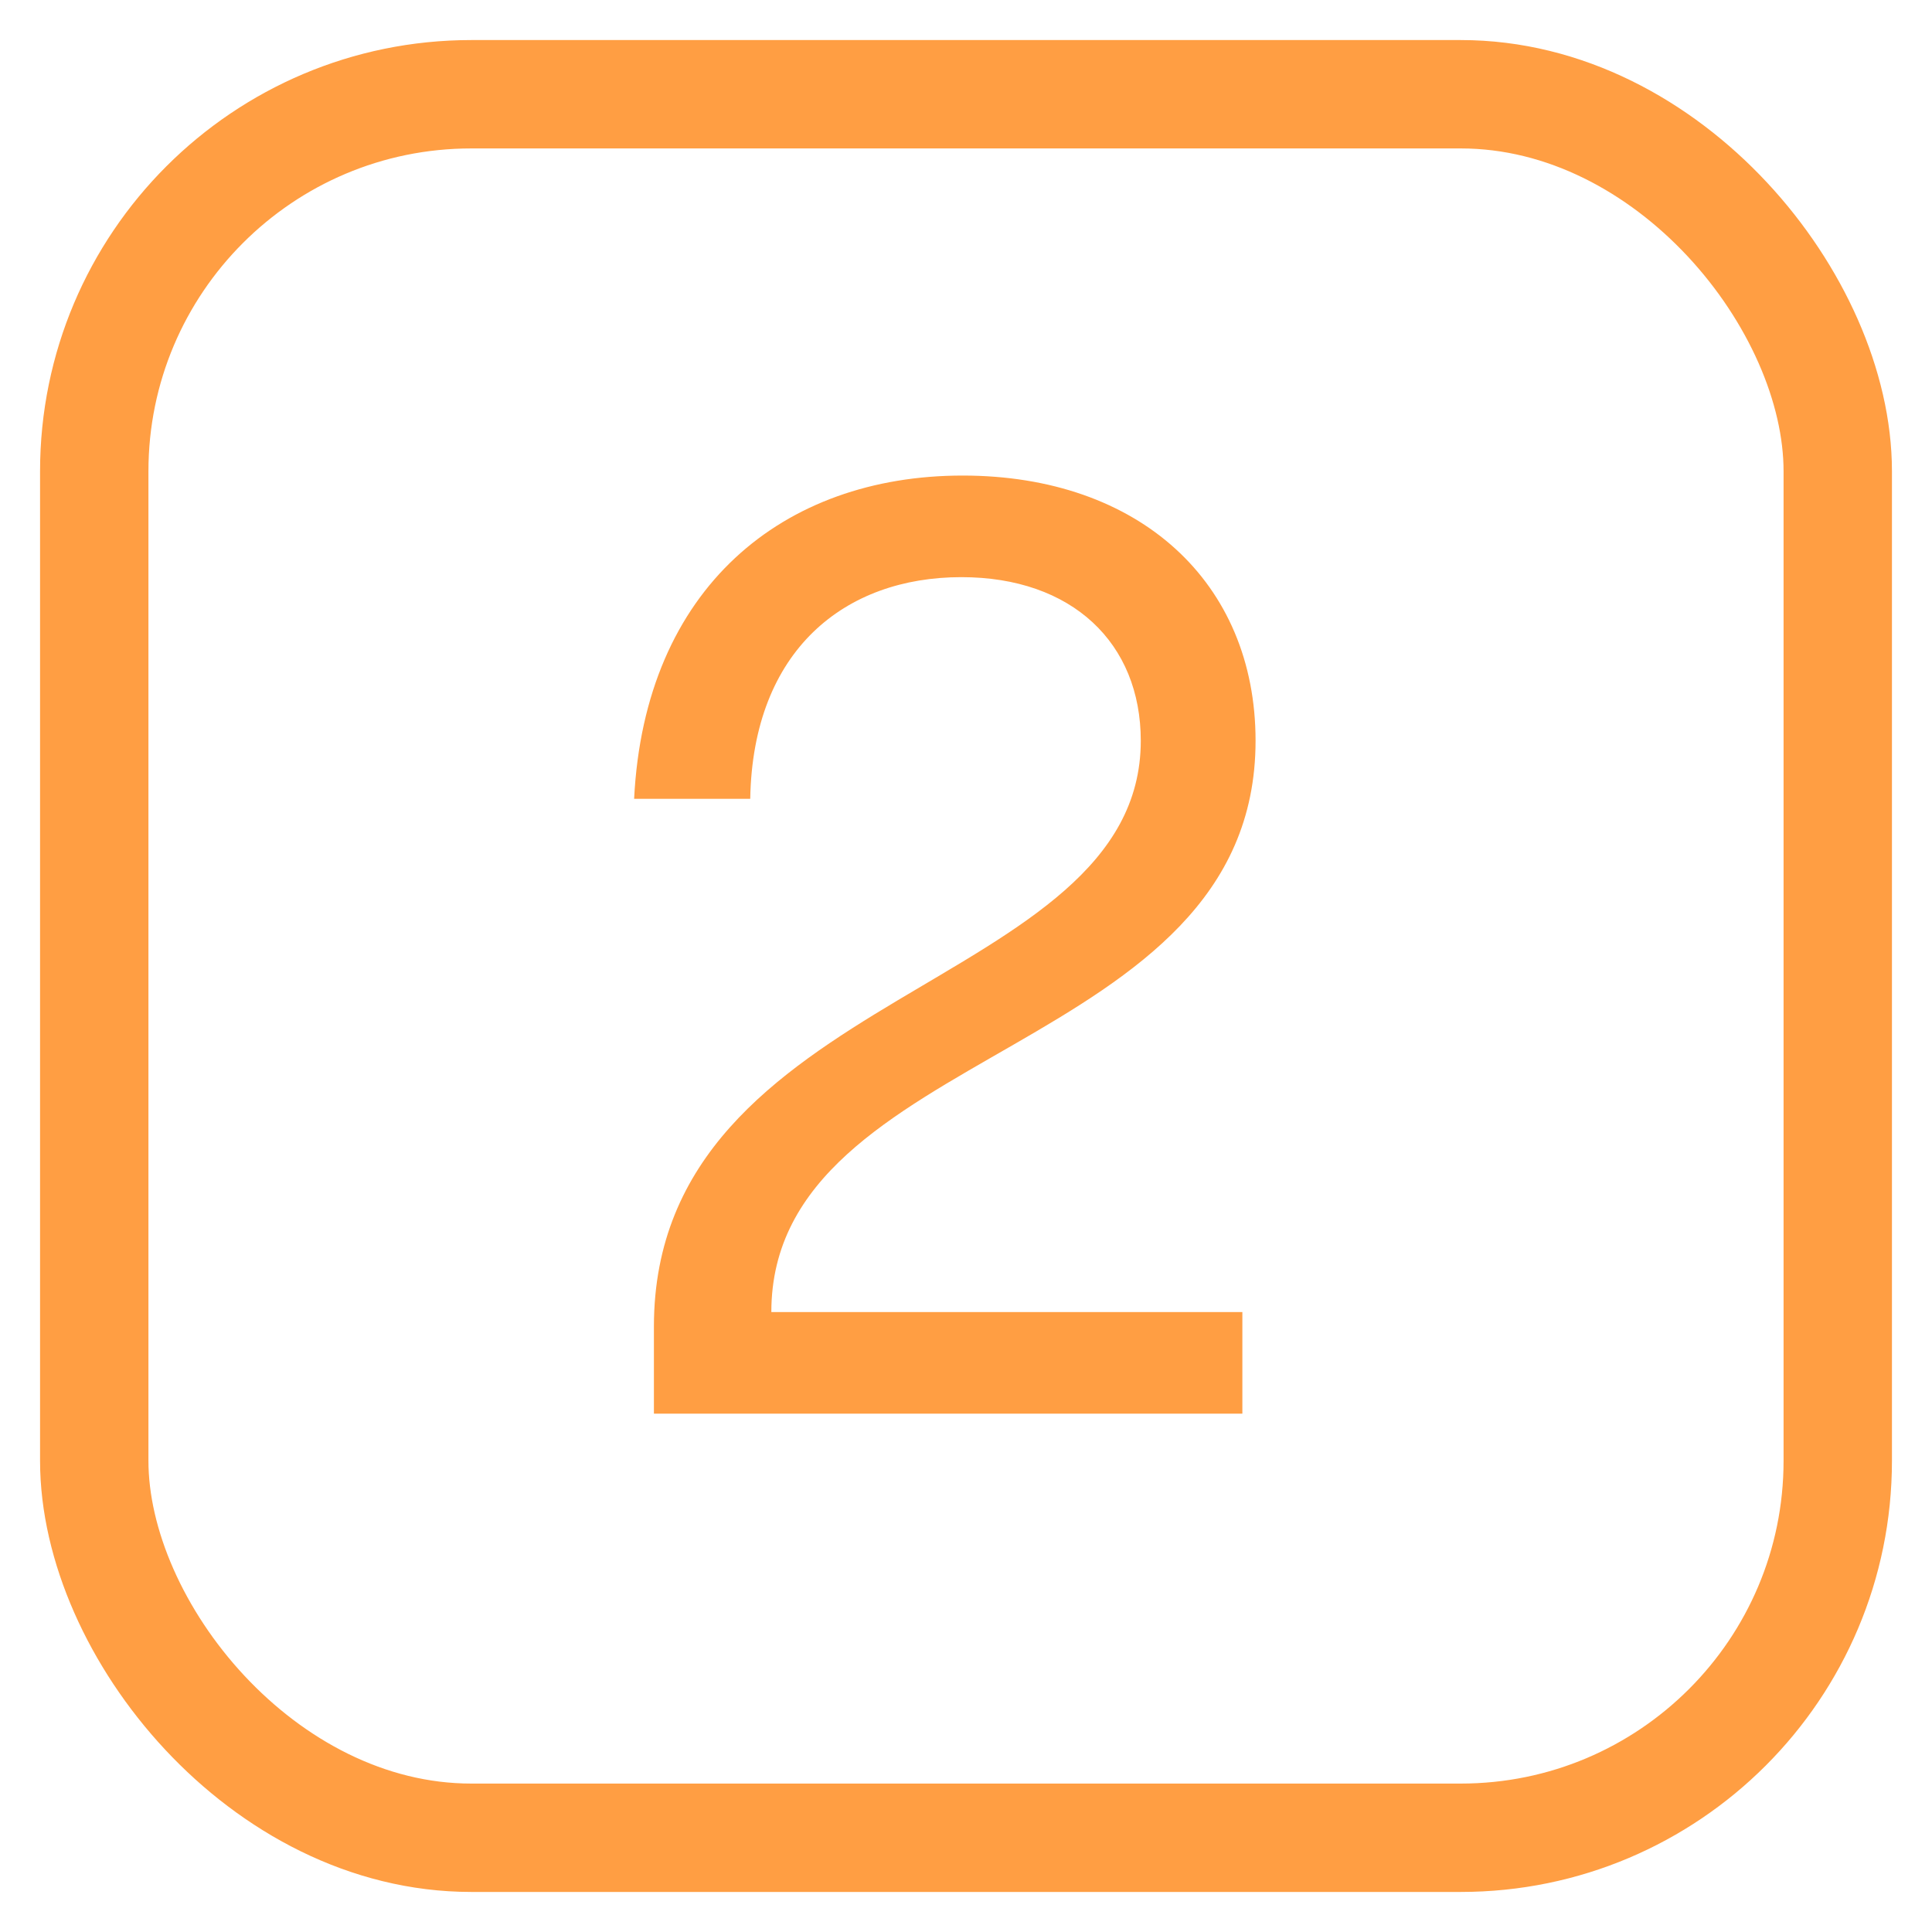 <svg width="41" height="41" viewBox="0 0 41 41" fill="none" xmlns="http://www.w3.org/2000/svg">
<rect x="2" y="2" width="37" height="37" rx="8" stroke="#FF9E43" stroke-width="2.3"/>
<path d="M26.645 15.72C26.645 22.44 16.369 22.16 16.369 27.844H26.365V30H13.877V28.152C13.877 20.956 24.209 21.04 24.209 15.72C24.209 13.648 22.753 12.248 20.401 12.248C17.937 12.248 15.977 13.788 15.921 16.952H13.457C13.681 12.472 16.621 10.092 20.429 10.092C24.181 10.092 26.645 12.36 26.645 15.72Z" fill="#FF9E43"/>
</svg>
